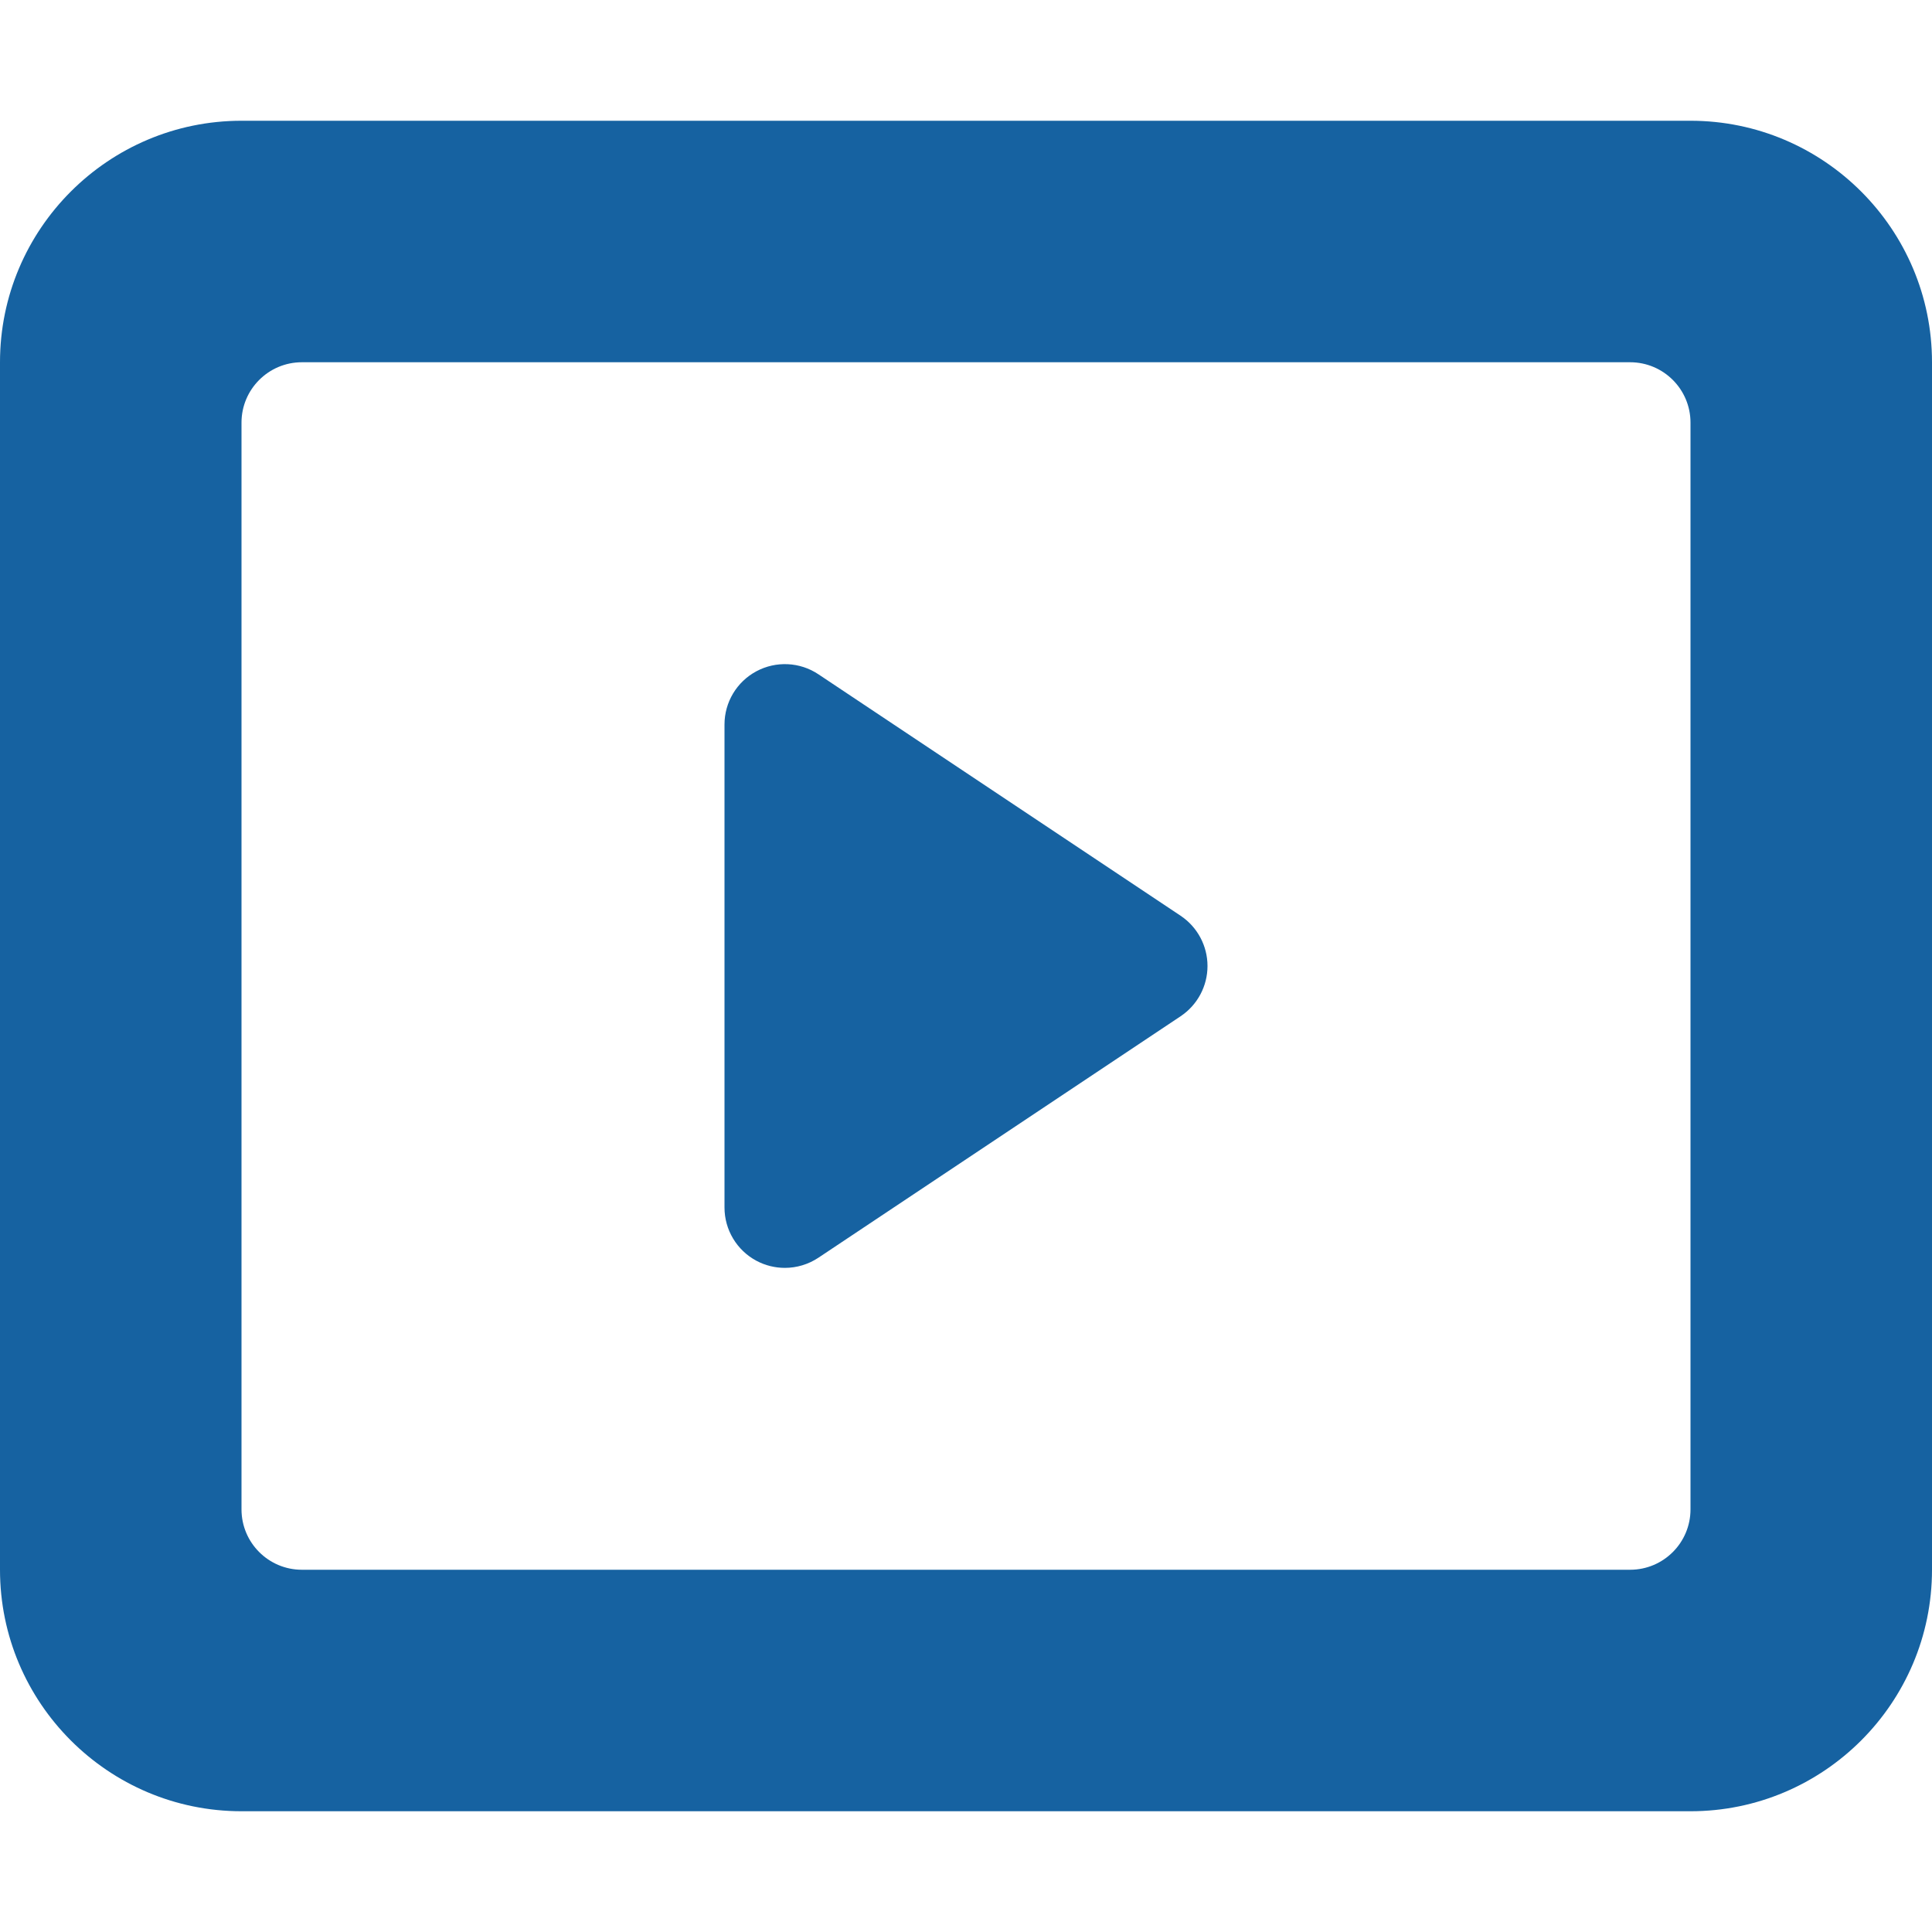 <svg version="1.1" xmlns="http://www.w3.org/2000/svg" xmlns:xlink="http://www.w3.org/1999/xlink" x="0px" y="0px" viewBox="0 0 32 32" xml:space="preserve" width="32" height="32"><g class="nc-icon-wrapper" fill="#1662a1"><path fill="#1662a1" d="M28,2H4C1.794,2,0,3.794,0,6v20c0,2.206,1.794,4,4,4h24c2.206,0,4-1.794,4-4V6C32,3.794,30.206,2,28,2z M28,25c0,0.552-0.448,1-1,1H5c-0.552,0-1-0.448-1-1V7c0-0.552,0.448-1,1-1h22c0.552,0,1,0.448,1,1V25z"></path> <path data-color="color-2" fill="#1662a1" d="M19.555,15.168l-6-4c-0.307-0.205-0.702-0.223-1.026-0.05C12.203,11.292,12,11.631,12,12v8 c0,0.369,0.203,0.708,0.528,0.882C12.676,20.961,12.838,21,13,21c0.194,0,0.388-0.057,0.555-0.168l6-4 C19.833,16.646,20,16.334,20,16S19.833,15.354,19.555,15.168z"></path></g></svg>
